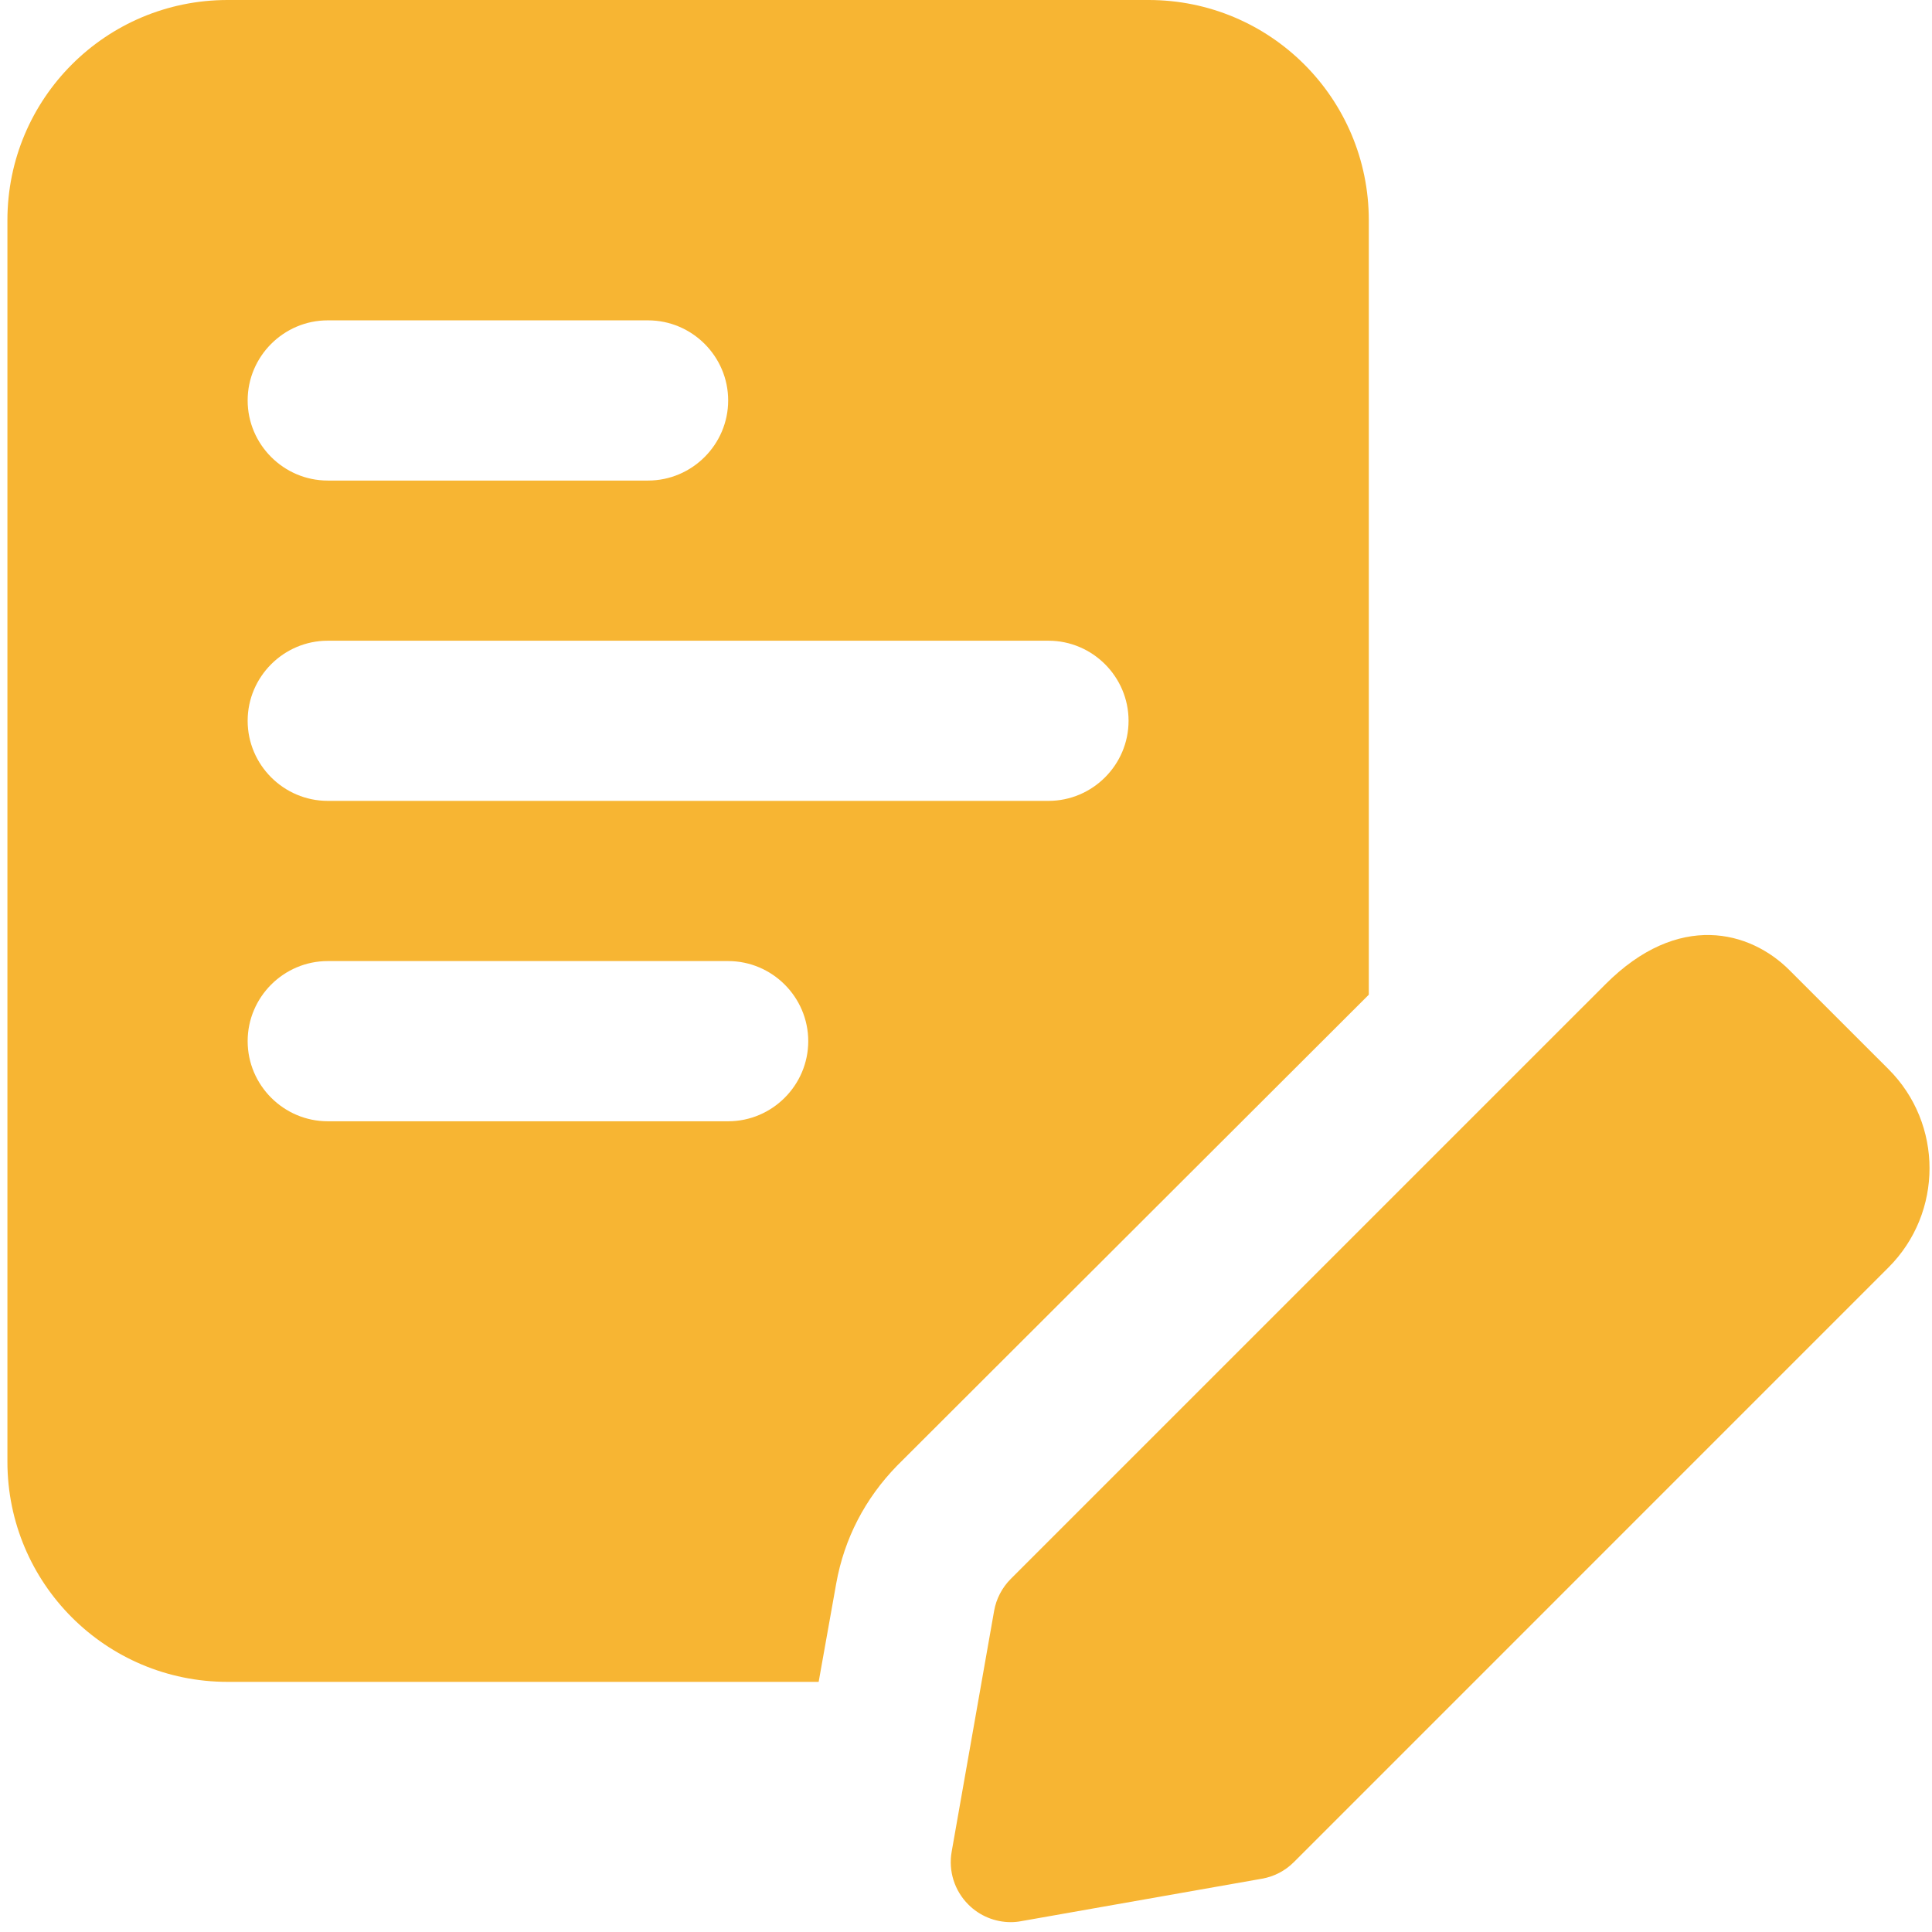 <svg width="49" height="49" viewBox="0 0 49 49" fill="none" xmlns="http://www.w3.org/2000/svg">
<path d="M29.131 0H5.773C2.686 0 0.188 2.498 0.188 5.586V37.07C0.188 40.158 2.686 42.656 5.773 42.656H20.763L21.209 40.158C21.413 39.02 21.941 38.005 22.753 37.172L34.716 25.228V5.586C34.716 2.498 32.218 0 29.131 0ZM8.312 8.125H16.436C17.553 8.125 18.468 9.039 18.468 10.156C18.468 11.273 17.553 12.188 16.436 12.188H8.312C7.195 12.188 6.281 11.273 6.281 10.156C6.281 9.039 7.195 8.125 8.312 8.125ZM18.468 28.438H8.312C7.195 28.438 6.281 27.523 6.281 26.406C6.281 25.289 7.195 24.375 8.312 24.375H18.468C19.585 24.375 20.499 25.289 20.499 26.406C20.499 27.523 19.585 28.438 18.468 28.438ZM26.592 20.312H8.312C7.195 20.312 6.281 19.398 6.281 18.281C6.281 17.164 7.195 16.25 8.312 16.25H26.592C27.709 16.25 28.623 17.164 28.623 18.281C28.623 19.398 27.709 20.312 26.592 20.312Z" fill="#F7B533"/>
<path d="M25.636 48.75C25.236 48.75 24.846 48.592 24.559 48.303C24.208 47.952 24.049 47.452 24.137 46.96L25.213 40.856C25.266 40.55 25.416 40.265 25.636 40.044L40.717 24.964C42.569 23.107 44.389 23.609 45.384 24.605L47.897 27.117C49.284 28.502 49.284 30.757 47.897 32.145L32.816 47.227C32.596 47.448 32.312 47.596 32.003 47.649L25.9 48.725C25.812 48.742 25.723 48.75 25.636 48.75Z" fill="#F7B533"/>
</svg>
